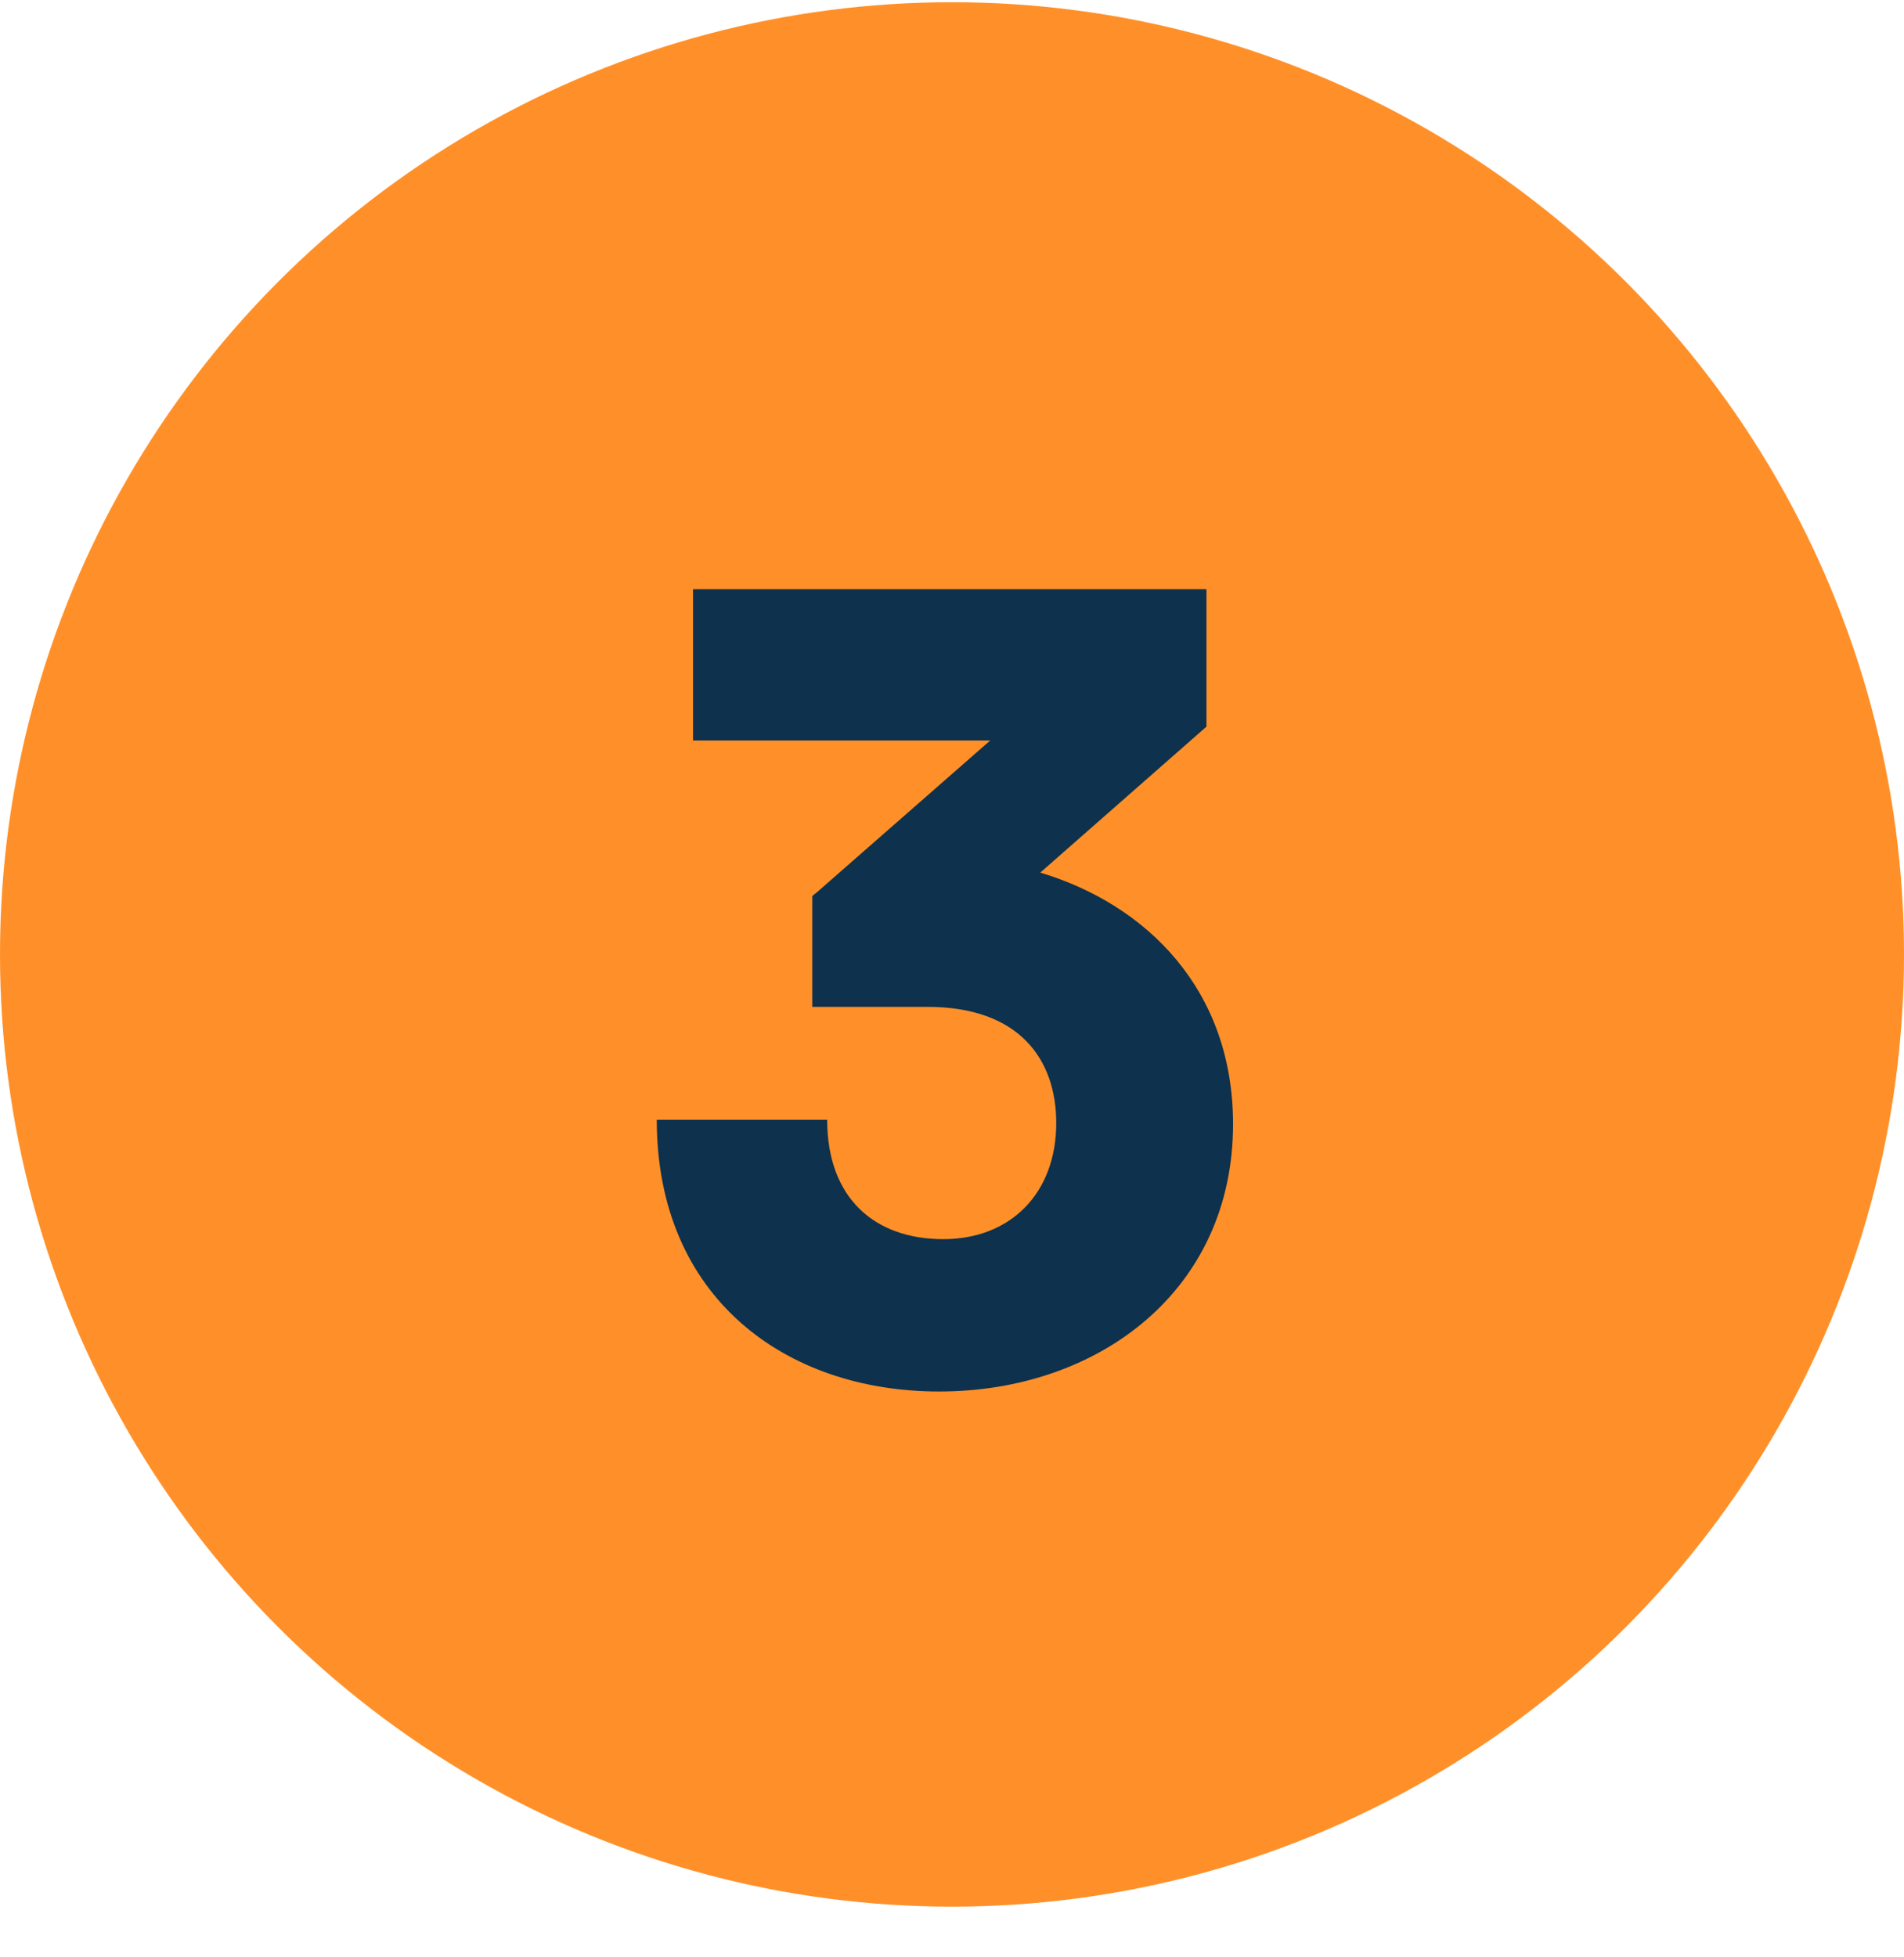 <svg width="36" height="37" viewBox="0 0 36 37" fill="none" xmlns="http://www.w3.org/2000/svg">
<circle cx="18" cy="18.042" r="18" fill="#FF9029"/>
<path d="M17.534 19.033C19.286 19.033 19.971 20.04 19.971 21.229C19.971 22.558 19.105 23.424 17.836 23.424C16.527 23.424 15.64 22.638 15.64 21.168H12.418C12.418 24.532 14.855 26.304 17.755 26.304C20.776 26.304 23.314 24.391 23.314 21.249C23.314 18.711 21.683 17.1 19.669 16.495L22.811 13.736V11.138H13.103V13.998H18.722L15.479 16.838C15.439 16.878 15.399 16.898 15.358 16.939V19.033H17.534Z" fill="#0E314D"/>
</svg>

